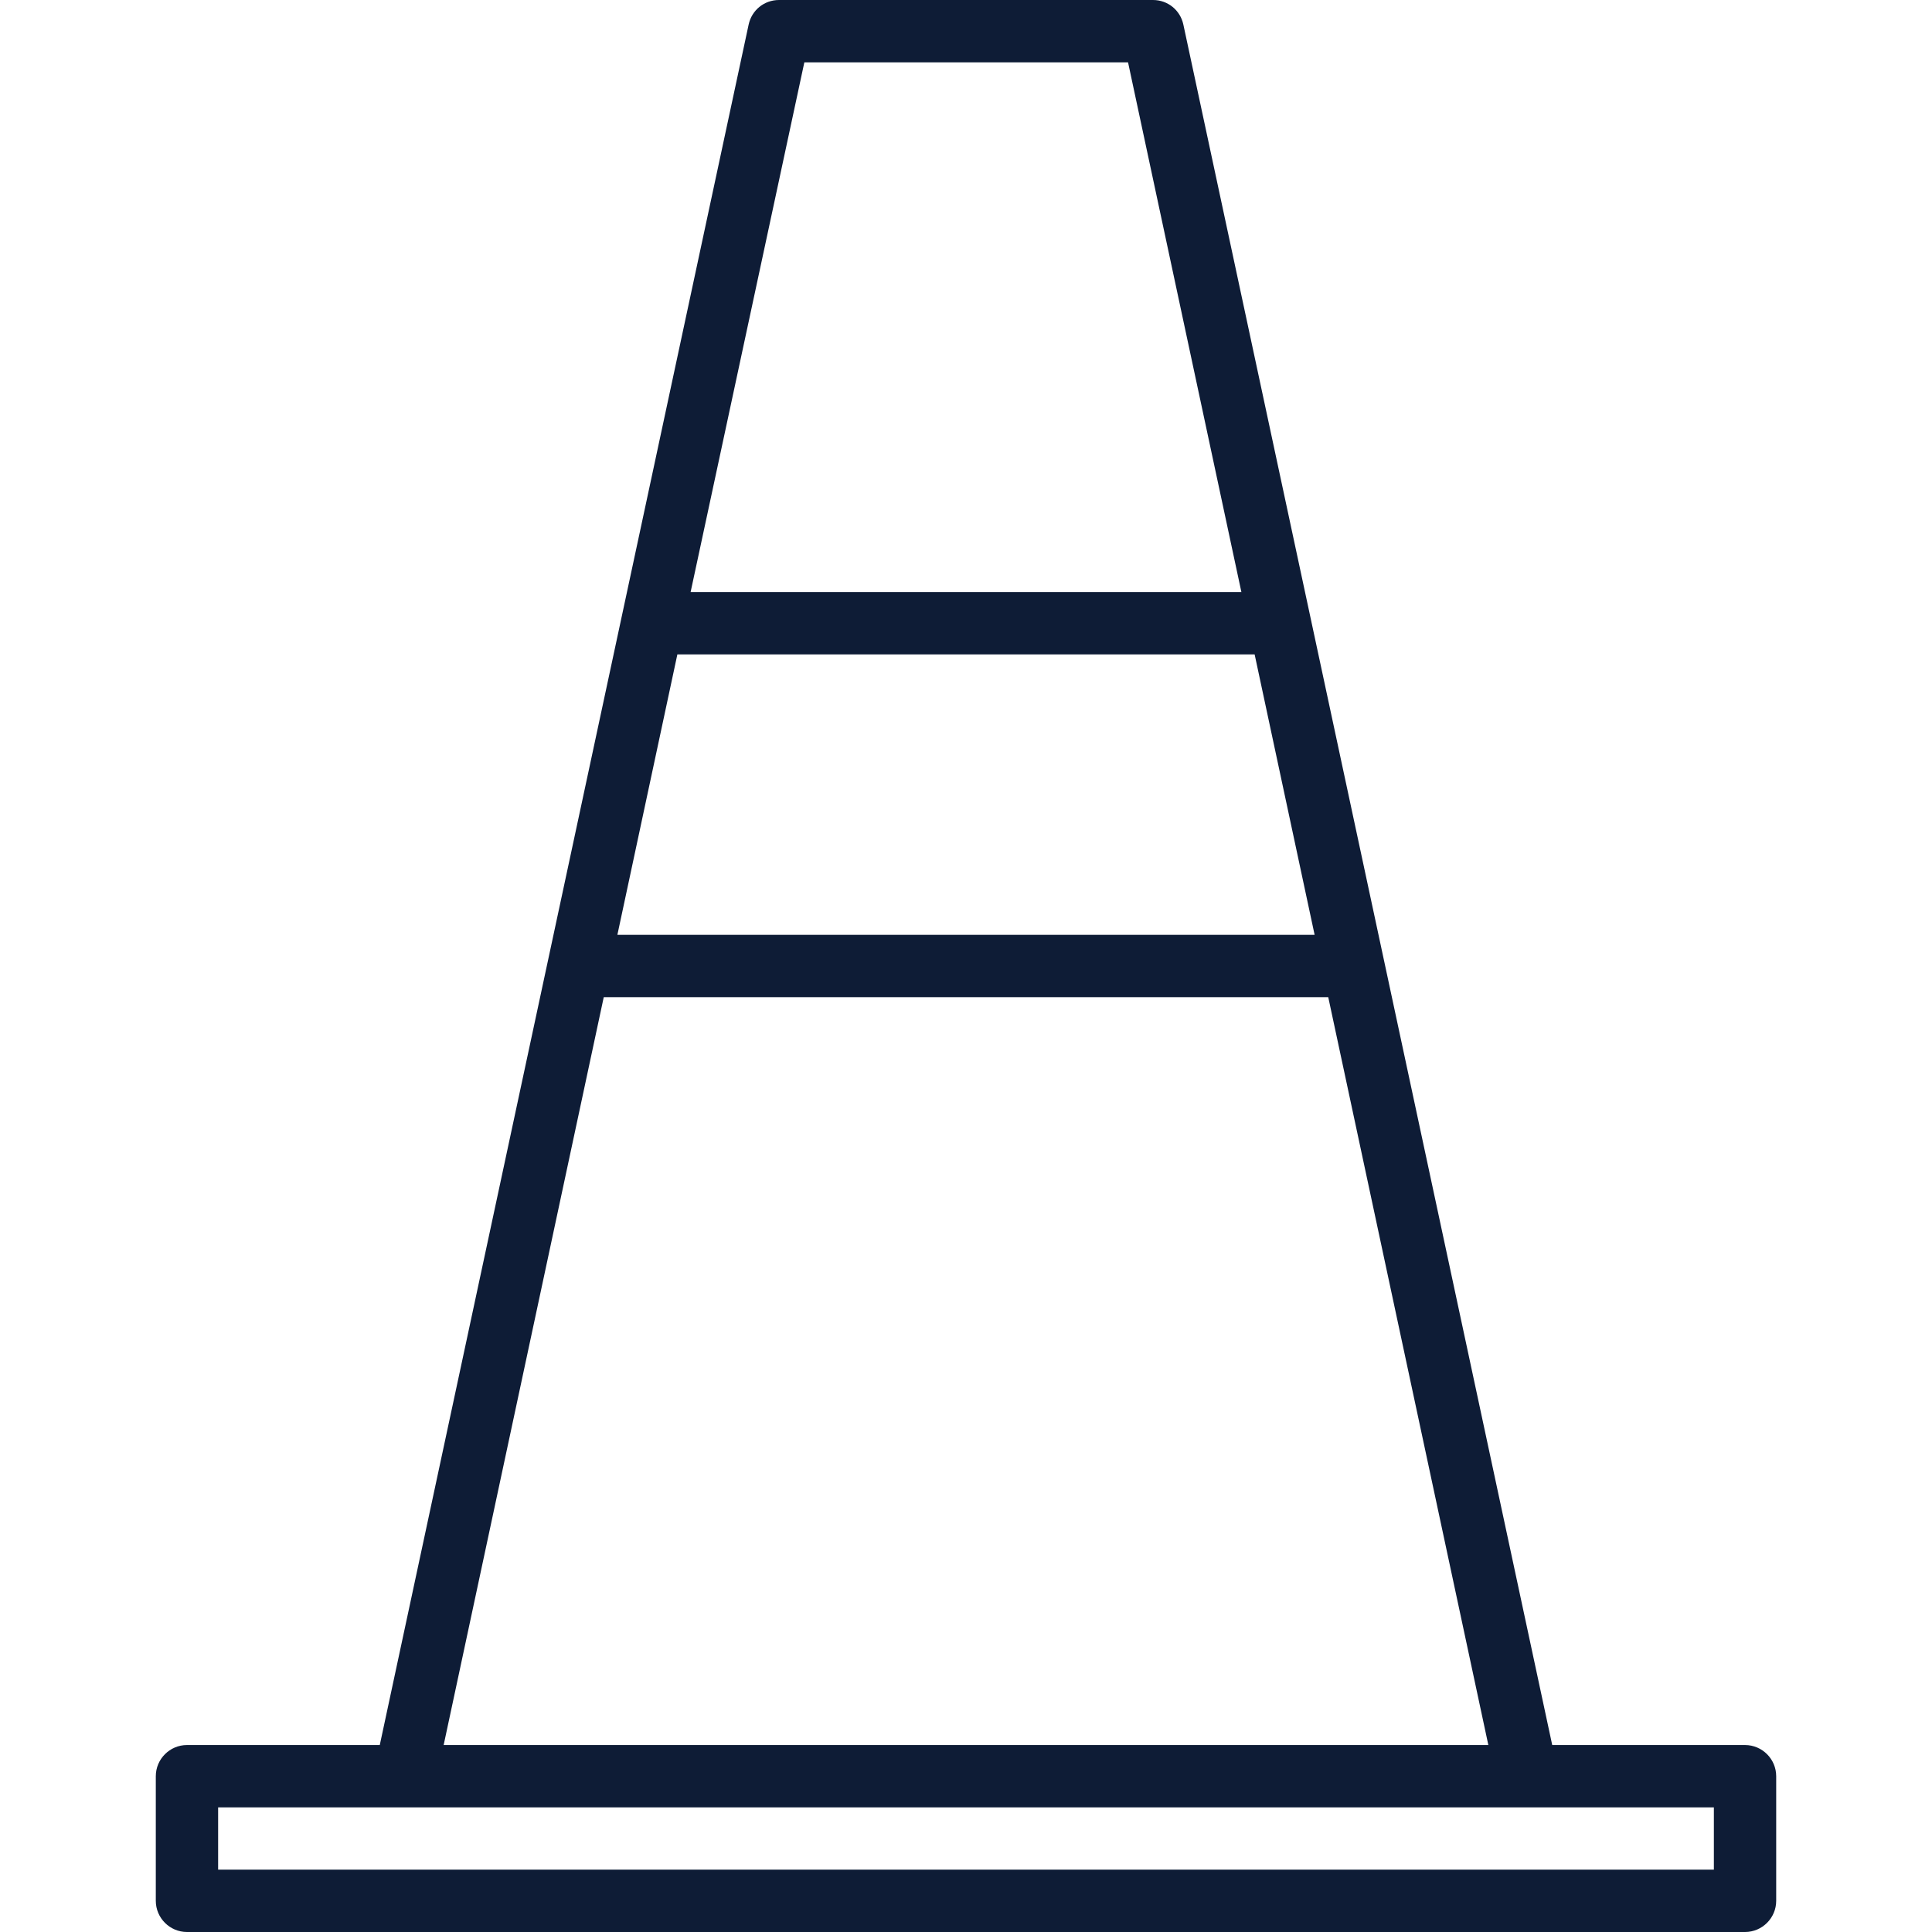 <svg xmlns="http://www.w3.org/2000/svg" xmlns:xlink="http://www.w3.org/1999/xlink" id="Capa_1" width="496" height="496" viewBox="0 0 496 496" style="enable-background:new 0 0 496 496;"><style>.st0{fill:#0E1C36;}</style><g><g><path class="st0" d="M448 448h-49.5L303.8 6.3C303 2.6 299.8.0 296 0h-96c-3.8.0-7 2.6-7.8 6.3L97.5 448H48c-4.4.0-8 3.6-8 8v32c0 4.4 3.6 8 8 8h4e2c4.4.0 8-3.6 8-8v-32C456 451.6 452.4 448 448 448zM206.5 16h83.1l29.1 136H177.3L206.5 16zM173.9 168h148.2l15.4 72h-179l15.4-72zM155 256H341l41.1 192H113.9L155 256zM440 480H56v-16h384v16z"/></g></g></svg>